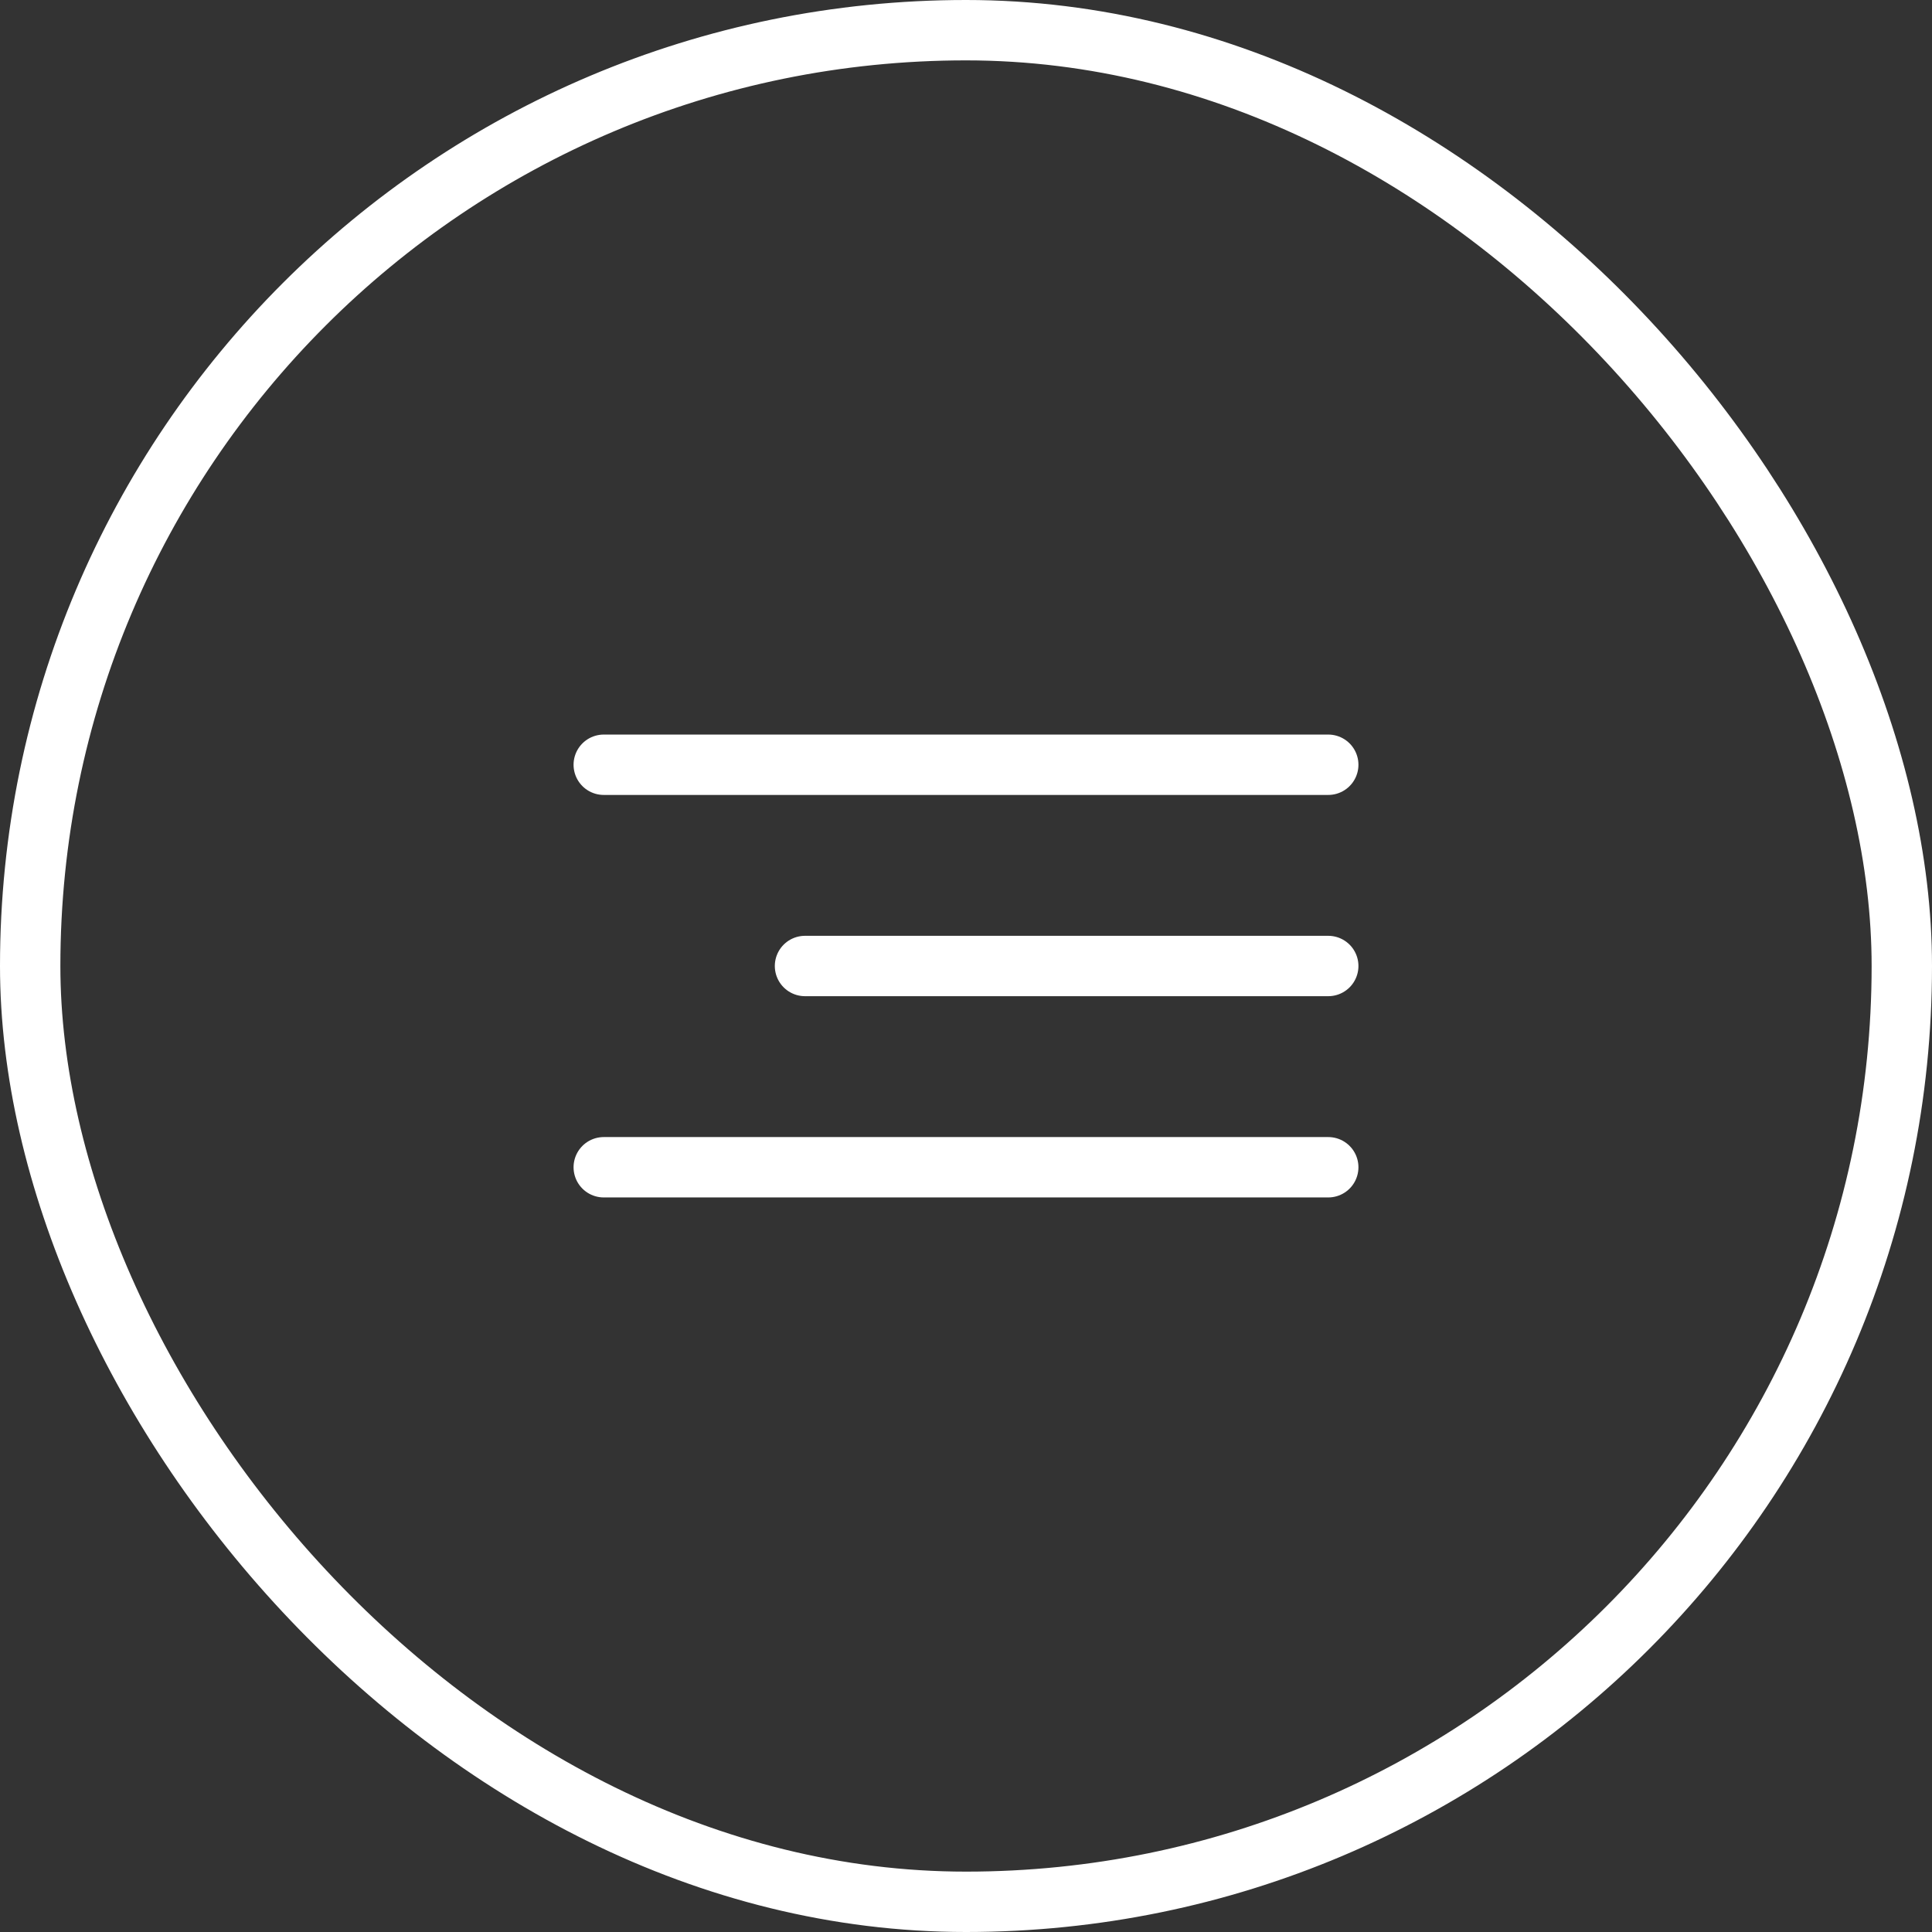 <?xml version="1.0" encoding="UTF-8"?> <svg xmlns="http://www.w3.org/2000/svg" width="48" height="48" viewBox="0 0 48 48" fill="none"><rect x="0" y="0" width="48" height="48" fill="#333333" stroke="none"/> <path d="M15 19H33" stroke="white" stroke-width="1.5" stroke-linecap="round"></path> <path d="M20 24L33 24" stroke="white" stroke-width="1.5" stroke-linecap="round"></path> <path d="M15 29H33" stroke="white" stroke-width="1.5" stroke-linecap="round"></path> <rect x="0.75" y="0.75" width="46.5" height="46.5" rx="23.25" stroke="white" stroke-width="1.5"></rect> </svg> 